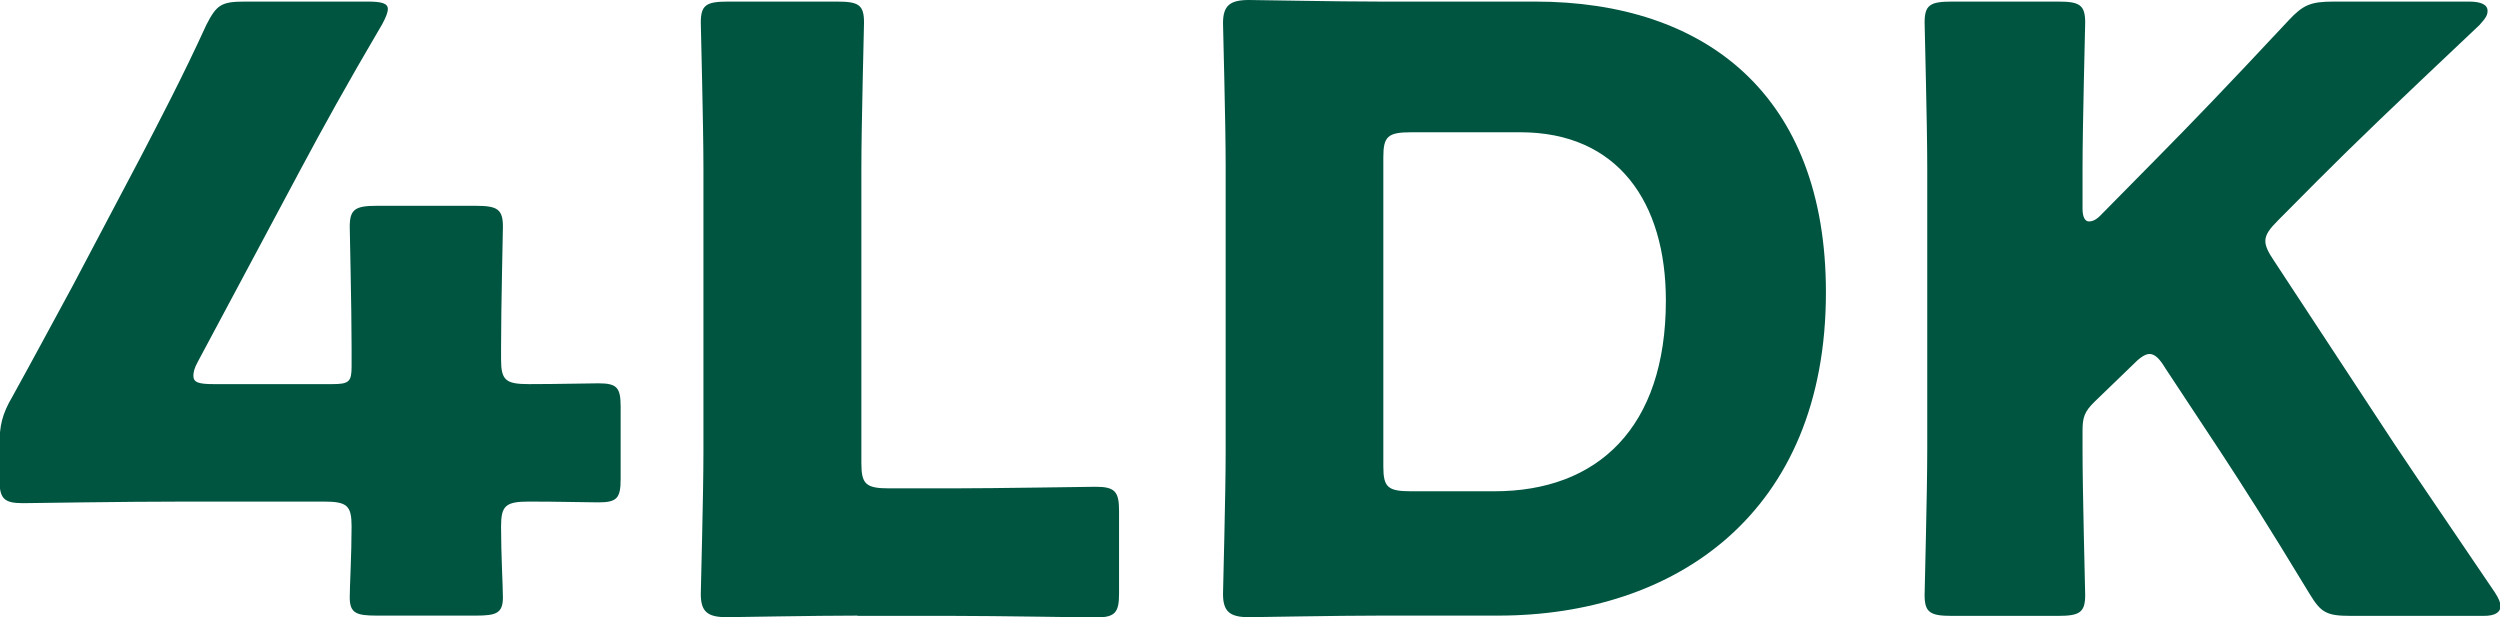 <?xml version="1.0" encoding="UTF-8"?><svg id="_レイヤー_2" xmlns="http://www.w3.org/2000/svg" viewBox="0 0 94.5 23.34"><defs><style>.cls-1{fill:#005541;}</style></defs><g id="LAYOUT"><g><path class="cls-1" d="m18.94,19.9c0,1.07.07,2.27.07,2.68,0,.6-.25.69-1.02.69h-3.75c-.77,0-1.02-.09-1.02-.69,0-.41.07-1.61.07-2.68,0-.79-.17-.94-1.05-.94h-5.25c-2.35,0-5.88.06-6.13.06-.73,0-.88-.19-.88-.91v-1.29c0-.72.1-1.17.49-1.83.77-1.39,1.54-2.83,2.28-4.19l2.56-4.85c.7-1.35,1.58-3.02,2.49-5.01.39-.76.56-.88,1.47-.88h4.62c.52,0,.77.06.77.28,0,.13-.07.31-.21.57-1.37,2.33-2.24,3.91-3.08,5.48l-3.89,7.28c-.14.25-.17.41-.17.54,0,.25.21.31.77.31h4.48c.63,0,.73-.09.73-.66v-.72c0-1.54-.07-4.35-.07-4.57,0-.66.21-.79,1.02-.79h3.75c.81,0,1.02.13,1.02.79,0,.22-.07,3.02-.07,4.57v.44c0,.79.17.94,1.05.94,1.19,0,2.17-.03,2.63-.03.7,0,.84.16.84.88v2.74c0,.72-.14.88-.84.88-.46,0-1.44-.03-2.63-.03-.88,0-1.05.16-1.05.94Z"/><path class="cls-1" d="m32.41,23.27c-1.61,0-4.69.06-4.94.06-.74,0-.98-.22-.98-.88,0-.22.1-3.72.1-5.39V6.36c0-1.67-.1-5.29-.1-5.51,0-.66.21-.79,1.02-.79h4.13c.81,0,1.02.12,1.02.79,0,.22-.1,3.84-.1,5.51v11.15c0,.79.17.95,1.05.95h2.38c1.65,0,5.18-.06,5.43-.06.73,0,.88.19.88.91v3.12c0,.72-.14.91-.88.91-.25,0-3.78-.06-5.43-.06h-3.57Z"/><path class="cls-1" d="m52.15,23.27c-1.61,0-4.69.06-4.94.06-.73,0-.98-.22-.98-.88,0-.22.1-3.72.1-5.39V6.27c0-1.67-.1-5.17-.1-5.39,0-.66.25-.88.98-.88.25,0,3.33.06,4.94.06h5.88c6.44,0,10.99,3.53,10.99,10.99,0,8.38-5.71,12.22-12.39,12.22h-4.48Zm.14-5.64c0,.79.17.94,1.05.94h3.15c3.89,0,6.48-2.39,6.48-7.21,0-3.72-1.82-6.36-5.5-6.36h-4.13c-.88,0-1.05.16-1.05.94v11.68Z"/><path class="cls-1" d="m78.72,16.98c0,1.67.1,5.29.1,5.51,0,.66-.21.79-1.02.79h-4.03c-.81,0-1.02-.13-1.02-.79,0-.22.1-3.84.1-5.51V6.36c0-1.67-.1-5.29-.1-5.51,0-.66.21-.79,1.02-.79h4.03c.8,0,1.02.12,1.02.79,0,.22-.1,3.84-.1,5.51v1.54c0,.31.1.47.24.47s.28-.06.46-.25l2.14-2.17c1.37-1.39,2.52-2.58,4.94-5.17.56-.6.84-.72,1.72-.72h5.11c.46,0,.7.12.7.35,0,.16-.07.28-.31.54-3.4,3.21-4.59,4.35-6.13,5.89l-1.47,1.48c-.32.32-.49.54-.49.79,0,.19.1.41.31.72l3.85,5.86c.94,1.45,1.89,2.83,4.52,6.71.14.22.21.38.21.5,0,.25-.21.38-.63.38h-5.04c-.91,0-1.12-.13-1.54-.82-1.68-2.77-2.49-4.03-3.4-5.42l-2.06-3.12c-.21-.35-.39-.54-.6-.54-.17,0-.39.16-.63.41l-1.44,1.39c-.39.38-.46.6-.46,1.1v.69Z"/></g></g></svg>